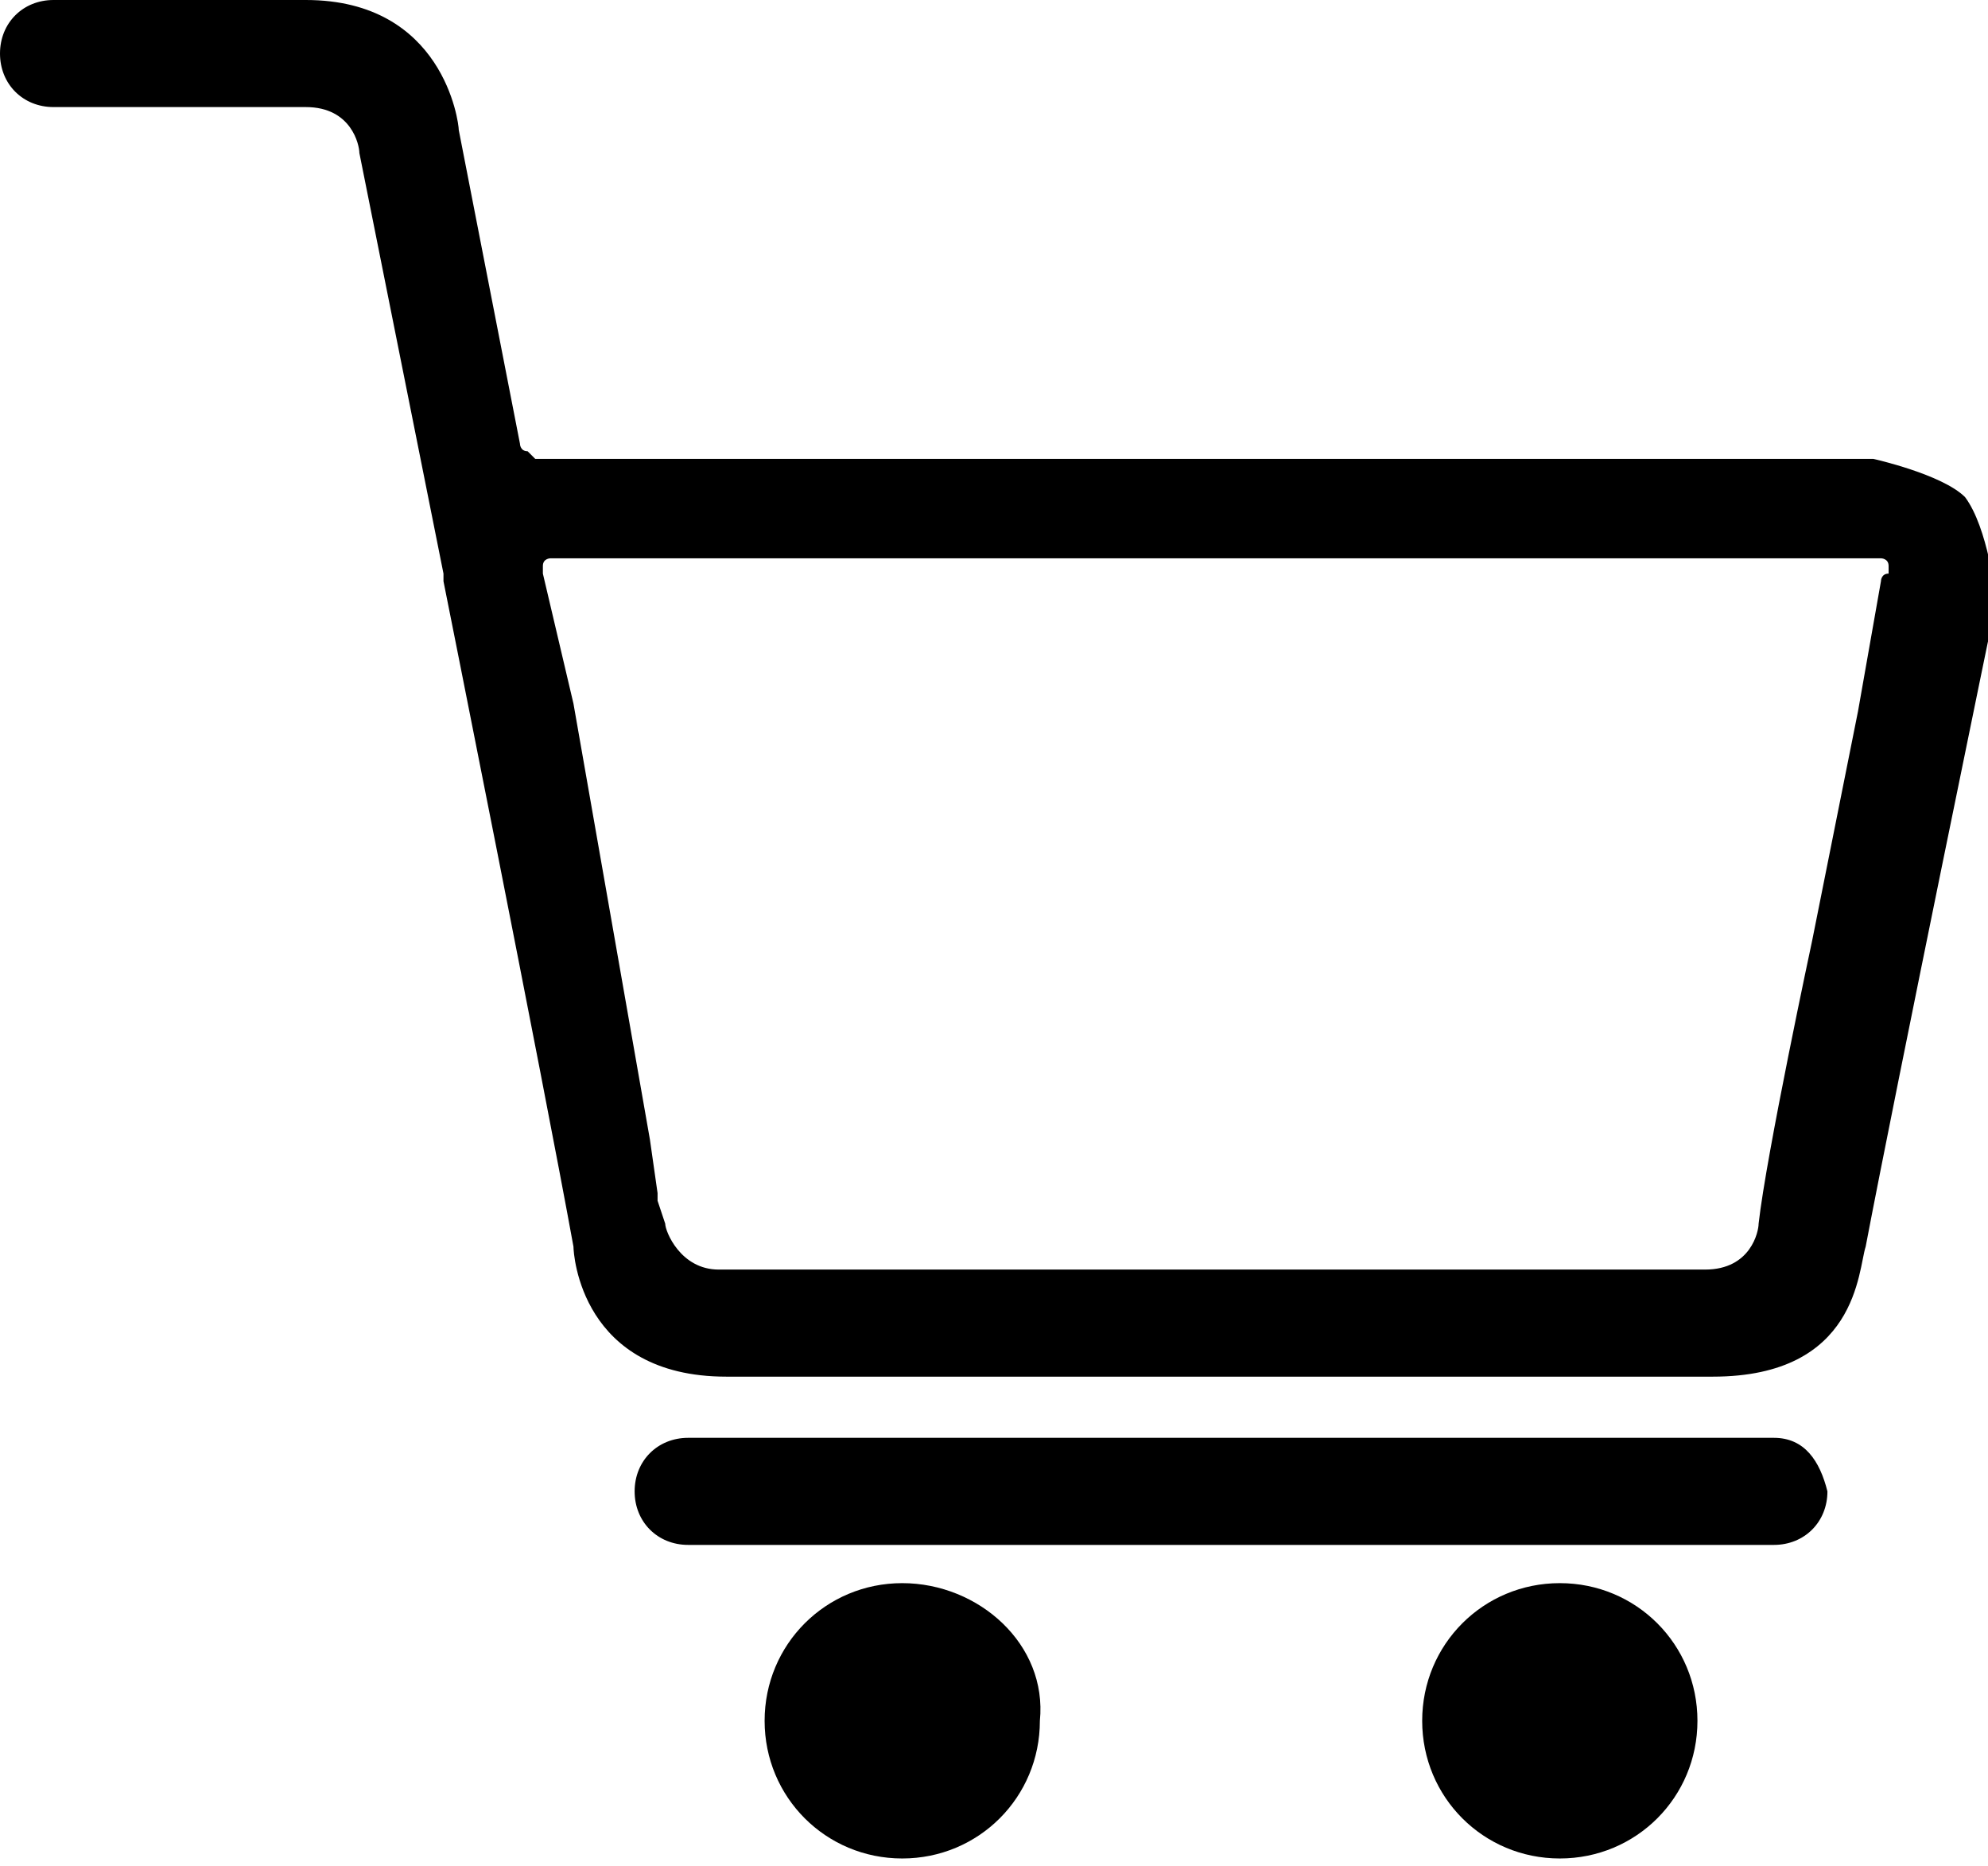 <svg class="svg--cart" xmlns="http://www.w3.org/2000/svg" viewBox="0 0 26 24.4" preserveAspectRatio="xMinYMid">
<path d="M11.8,20.7c-1,0-1.8,0.8-1.8,1.8s0.8,1.8,1.8,1.8s1.8-0.8,1.8-1.8C13.7,21.5,12.8,20.7,11.8,20.7z"/>
<path d="M20.4,20.7c-1,0-1.8,0.8-1.8,1.8s0.8,1.8,1.8,1.8s1.8-0.8,1.8-1.8C22.2,21.5,21.4,20.7,20.4,20.7z"/>
<path d="M23.2,18.8H9c-0.4,0-0.7,0.3-0.7,0.7c0,0.4,0.3,0.7,0.7,0.7h14.2c0.4,0,0.7-0.3,0.7-0.7C23.8,19.1,23.6,18.8,23.2,18.8z"/>
<path d="M25.7,6.5C25.4,6.2,24.5,6,24.5,6c-0.1,0-0.1,0-0.1,0H7.1H7L6.9,5.9c-0.1,0-0.1-0.1-0.1-0.1L6,1.7C6,1.6,5.8,0,4,0H0.7
	C0.3,0,0,0.3,0,0.7s0.3,0.7,0.7,0.7H4c0.6,0,0.7,0.5,0.7,0.6l1.1,5.5c0,0.1,0,0.1,0,0.1s1.3,6.5,1.7,8.7c0,0.1,0.1,1.7,2,1.7h12.9
	c1.9,0,1.9-1.4,2-1.7c0.4-2.1,1.7-8.4,1.7-8.4c0-0.1,0-0.1,0-0.1S26,6.9,25.7,6.5z M24.6,7.6l-0.3,1.7l0,0l-0.6,3l0,0
	c0,0-0.6,2.8-0.7,3.7c0,0.1-0.1,0.6-0.7,0.6h-0.9h-0.7h-5.4H13h-1.5H9.8H9.4c-0.5,0-0.7-0.5-0.7-0.6l-0.1-0.3c0-0.1,0-0.1,0-0.1
	l-0.1-0.7l0,0l0,0l-1-5.7L7.1,7.5c0-0.1,0-0.1,0-0.1l0,0c0-0.1,0.1-0.1,0.1-0.1c0.1,0,0.1,0,0.2,0h1h0.2H17l0,0h4h1.5h1.3h0.6
	c0.1,0,0.1,0,0.2,0c0,0,0.1,0,0.1,0.1s0,0.1,0,0.1C24.6,7.5,24.6,7.6,24.6,7.6z"/>
</svg>
